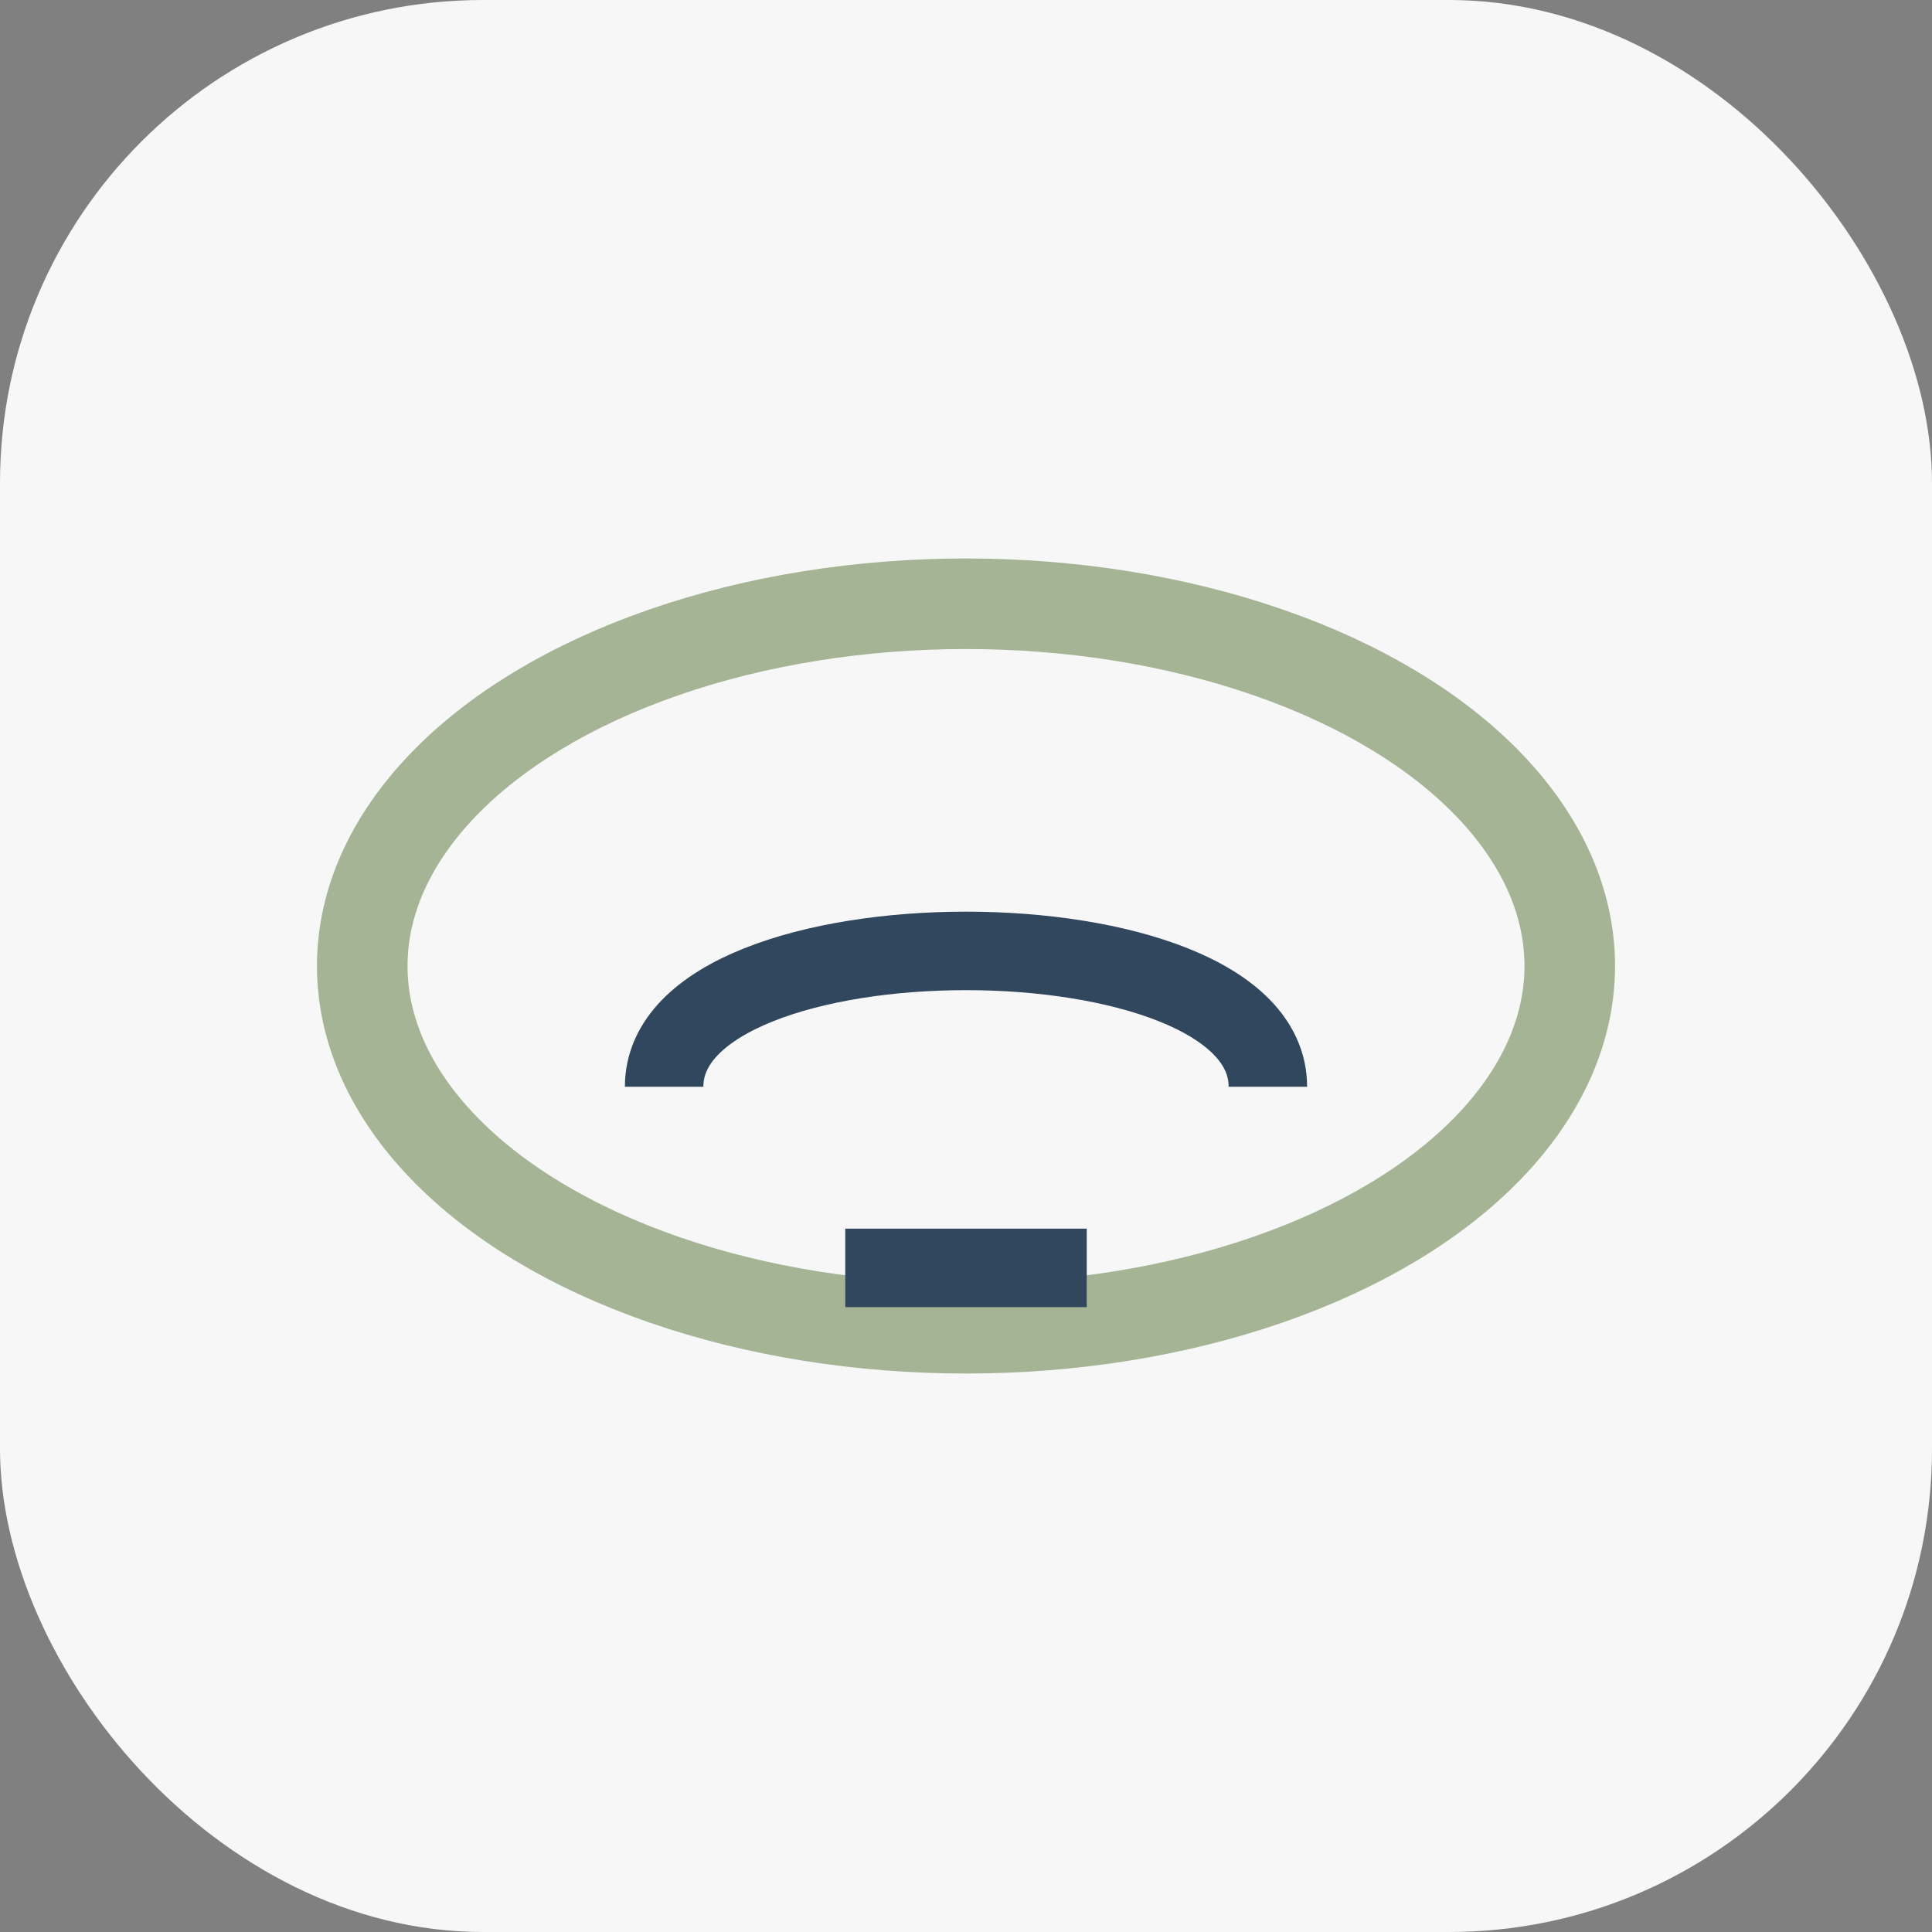 <?xml version="1.0" encoding="UTF-8"?>
<svg xmlns="http://www.w3.org/2000/svg" width="32" height="32" viewBox="0 0 32 32"><rect x="0" y="0" width="32" height="32" fill="#808080" stroke="none"/><rect width="32" height="32" rx="8" fill="#F7F7F7"/><ellipse cx="16" cy="16" rx="10" ry="6" stroke="#A4B494" stroke-width="1.5" fill="none"/><path d="M11 18c0-3 10-3 10 0m-7 3h4" stroke="#30475E" stroke-width="1.3" fill="none"/></svg>